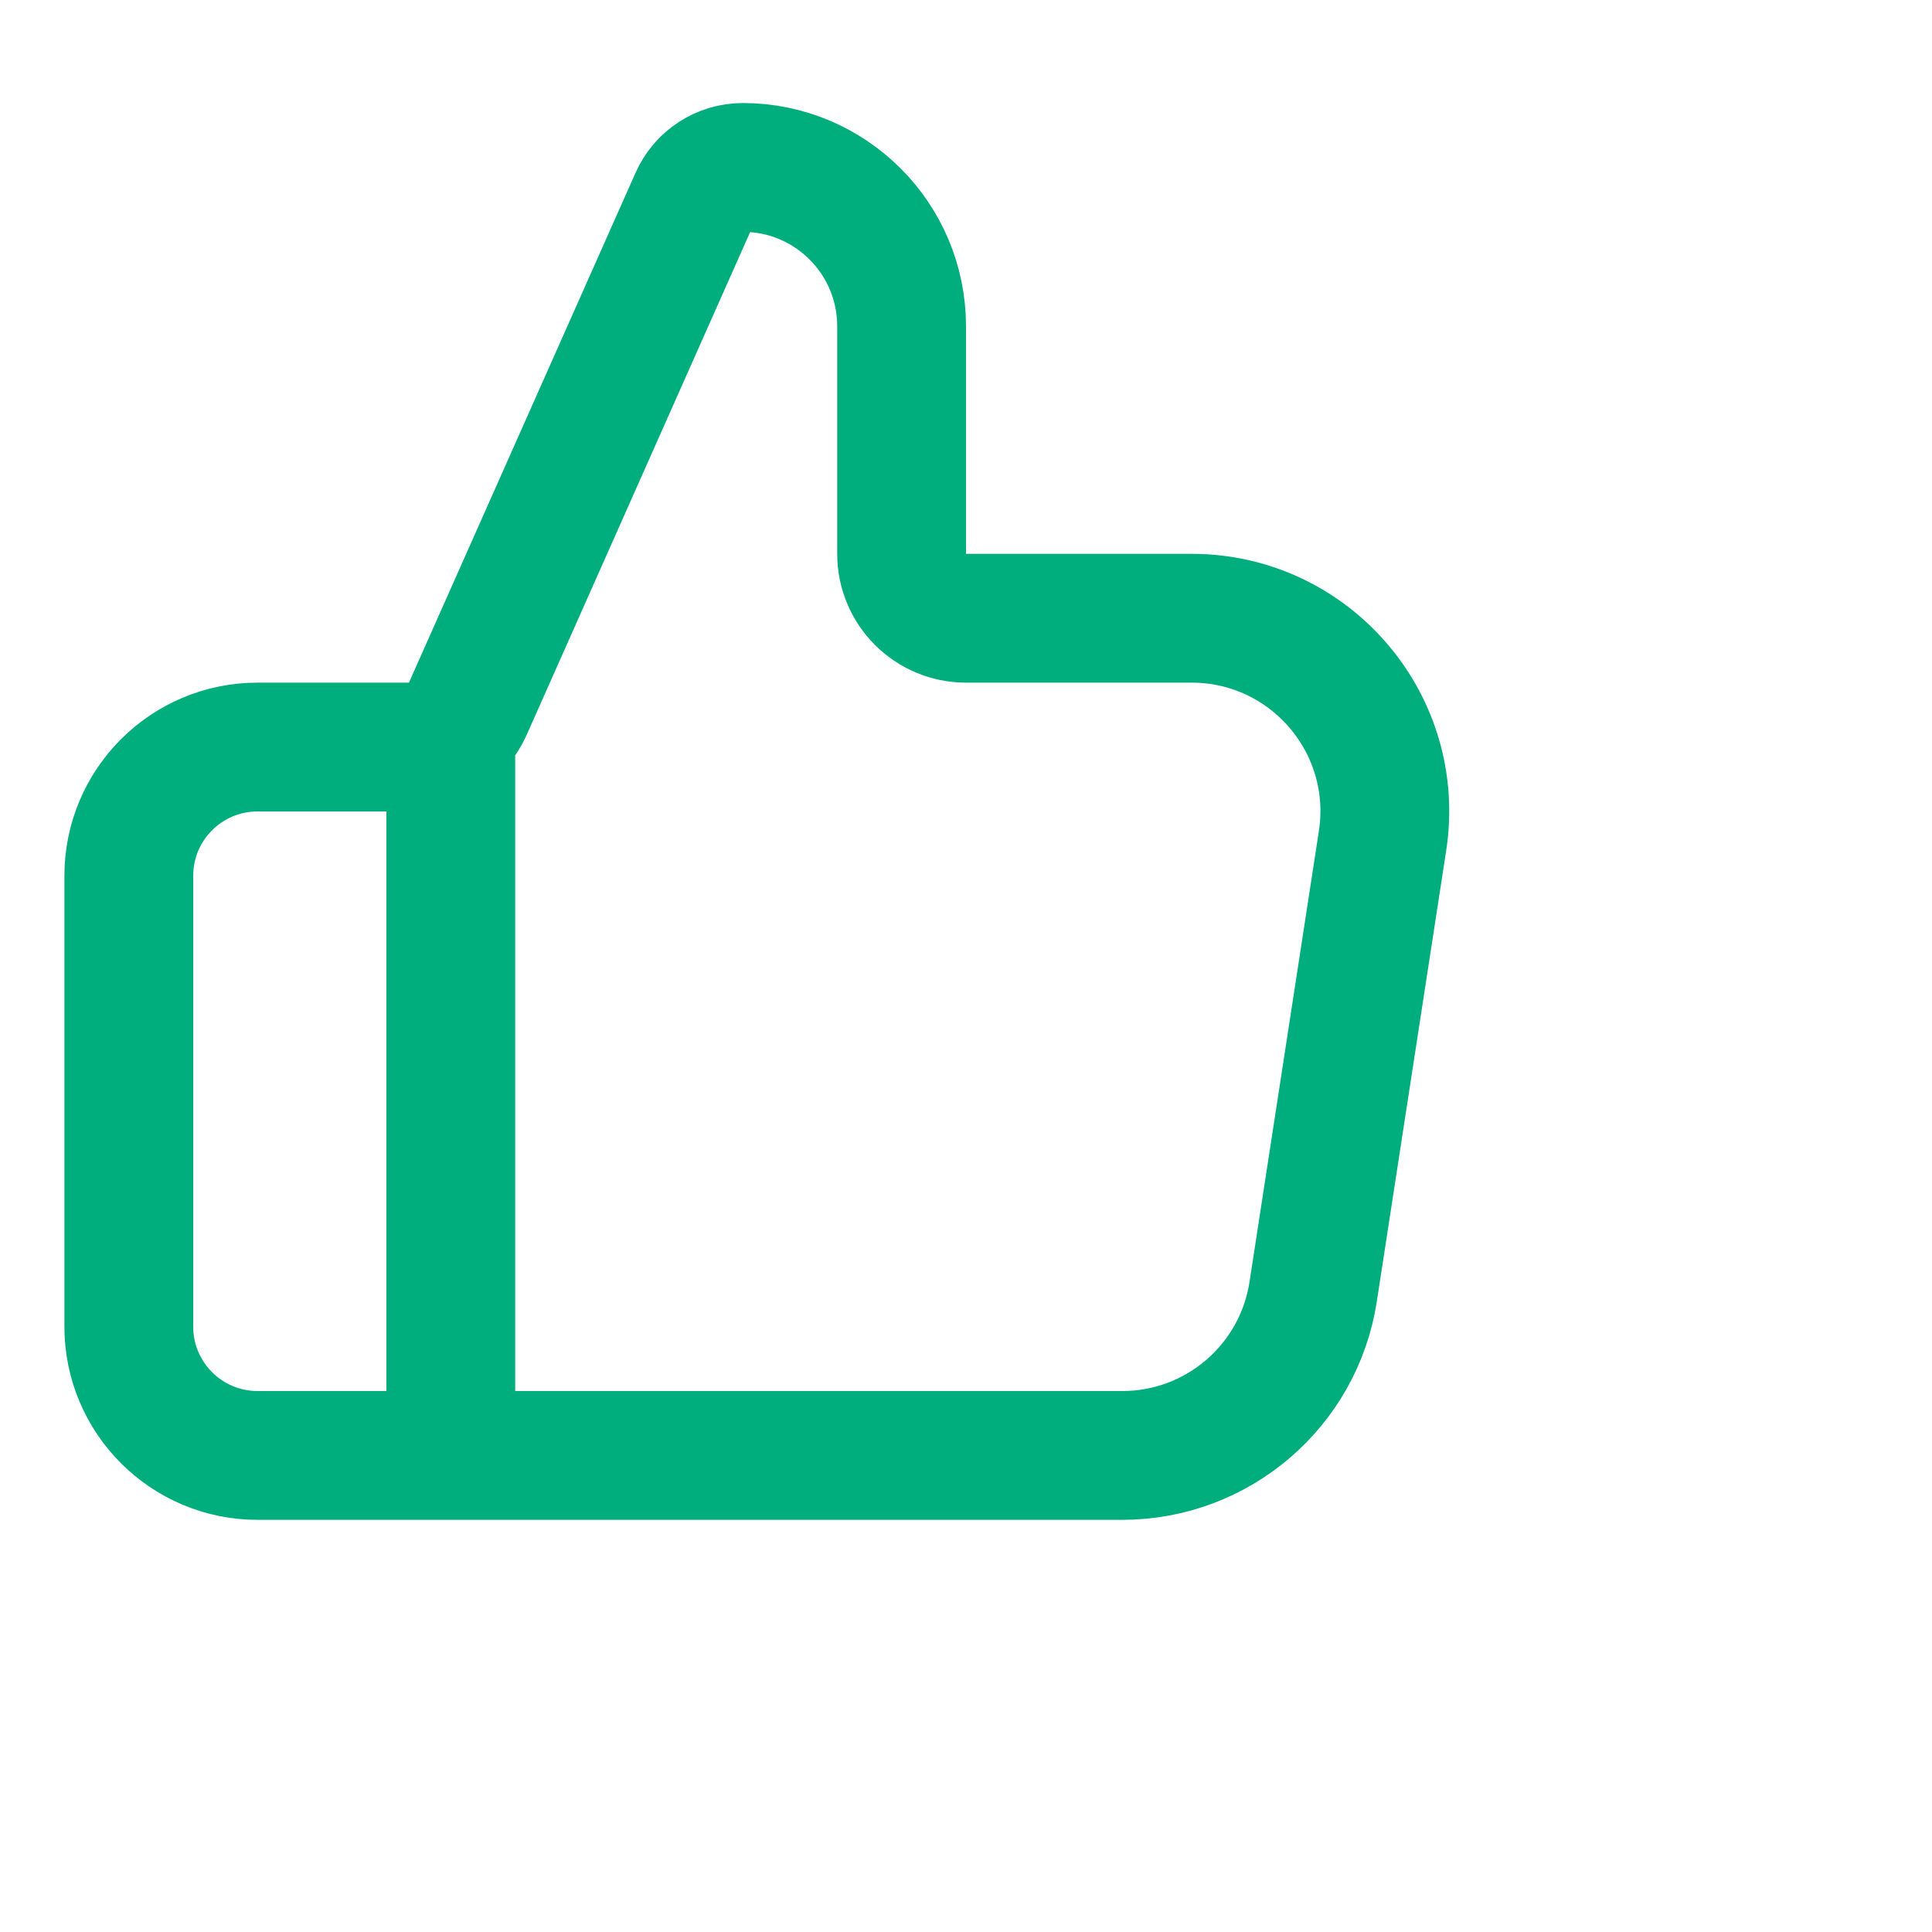 <svg width="24" height="24" viewBox="0 0 30 30" fill="none" xmlns="http://www.w3.org/2000/svg">
<path d="M7 22.6V11.6M2 13.6V20.6C2 21.704 2.895 22.6 4 22.6H17.426C18.907 22.6 20.166 21.52 20.391 20.056L21.468 13.056C21.748 11.239 20.342 9.6 18.503 9.6H15C14.448 9.6 14 9.152 14 8.6V5.066C14 3.704 12.896 2.6 11.534 2.6C11.209 2.6 10.915 2.791 10.783 3.088L7.264 11.006C7.103 11.367 6.745 11.6 6.35 11.6H4C2.895 11.6 2 12.495 2 13.6Z" stroke="#00AD7C" stroke-width="2" stroke-linecap="round" stroke-linejoin="round"/>
</svg>
